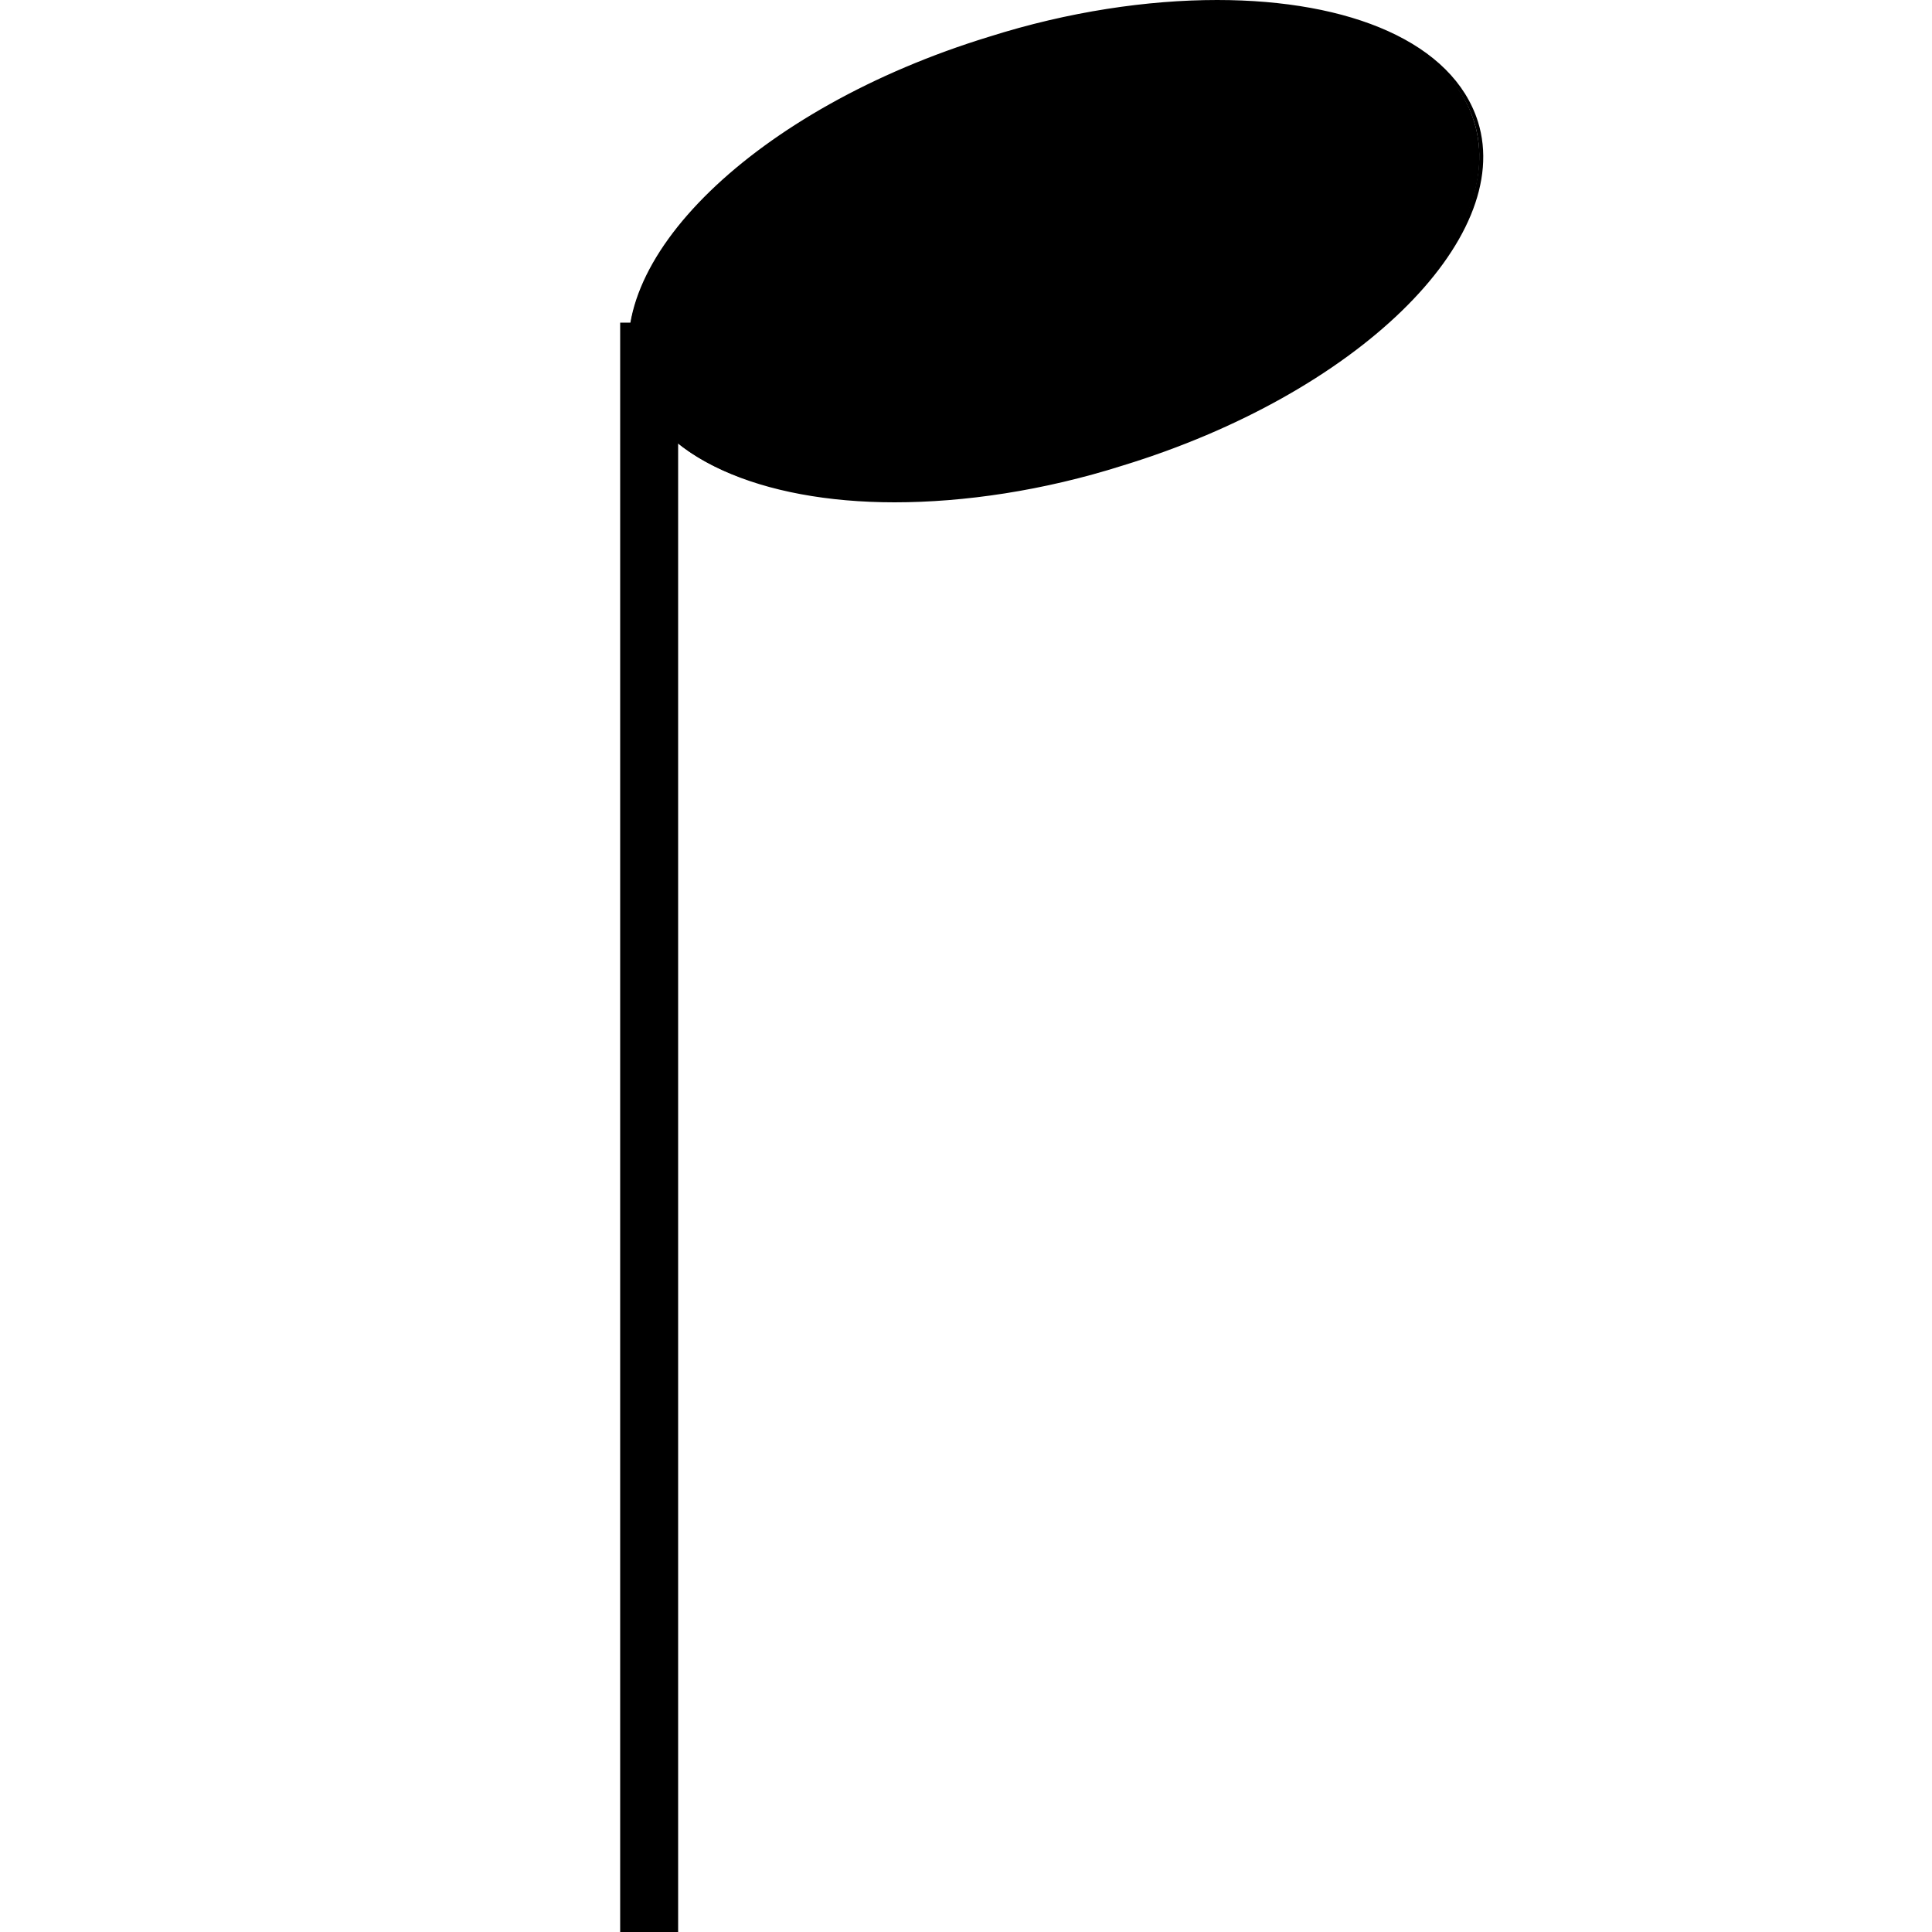 <?xml version="1.0" encoding="utf-8"?>
<!-- Generator: Adobe Illustrator 22.0.1, SVG Export Plug-In . SVG Version: 6.00 Build 0)  -->
<svg version="1.1" id="Layer_1" xmlns="http://www.w3.org/2000/svg" xmlns:xlink="http://www.w3.org/1999/xlink" x="0px" y="0px"
	 viewBox="0 0 100 100" style="enable-background:new 0 0 100 100;" xml:space="preserve">
<style type="text/css">
	.st0{fill:none;stroke:#000000;stroke-width:3;stroke-miterlimit:10;}
	.st1{fill:none;}
</style>
<g>
	<path d="M46.2,25.9c-7.2,0-12.2-2.3-13.4-6.2c-0.9-2.9,0.5-6.4,4-9.7c3.5-3.4,8.6-6.2,14.4-8c4-1.2,8-1.9,11.7-1.9
		c7.2,0,12.2,2.3,13.4,6.2C78.2,12.4,70,20.3,58,24C54,25.2,49.9,25.9,46.2,25.9z"/>
	<path d="M63,0.2c3.4,0,6.5,0.6,8.8,1.6c2.4,1.1,3.9,2.6,4.5,4.5c0.9,2.9-0.5,6.3-3.9,9.6c-3.5,3.4-8.6,6.2-14.4,8
		c-4,1.2-8,1.9-11.7,1.9c-3.4,0-6.5-0.6-8.8-1.6c-2.4-1.1-3.9-2.6-4.5-4.5c-0.9-2.9,0.5-6.3,3.9-9.6c3.5-3.4,8.6-6.2,14.4-8
		C55.2,0.8,59.3,0.2,63,0.2L63,0.2 M63,0c-3.6,0-7.7,0.6-11.8,1.9C39.1,5.6,30.9,13.6,32.8,19.7c1.2,4,6.6,6.3,13.5,6.3
		c3.6,0,7.7-0.6,11.8-1.9c12.1-3.7,20.3-11.7,18.4-17.8C75.2,2.2,69.9,0,63,0L63,0z"/>
</g>
<g>
	<line class="st0" x1="33.6" y1="16.7" x2="33.6" y2="100"/>
	<line class="st1" x1="33.6" y1="16.7" x2="33.6" y2="100"/>
</g>
</svg>
